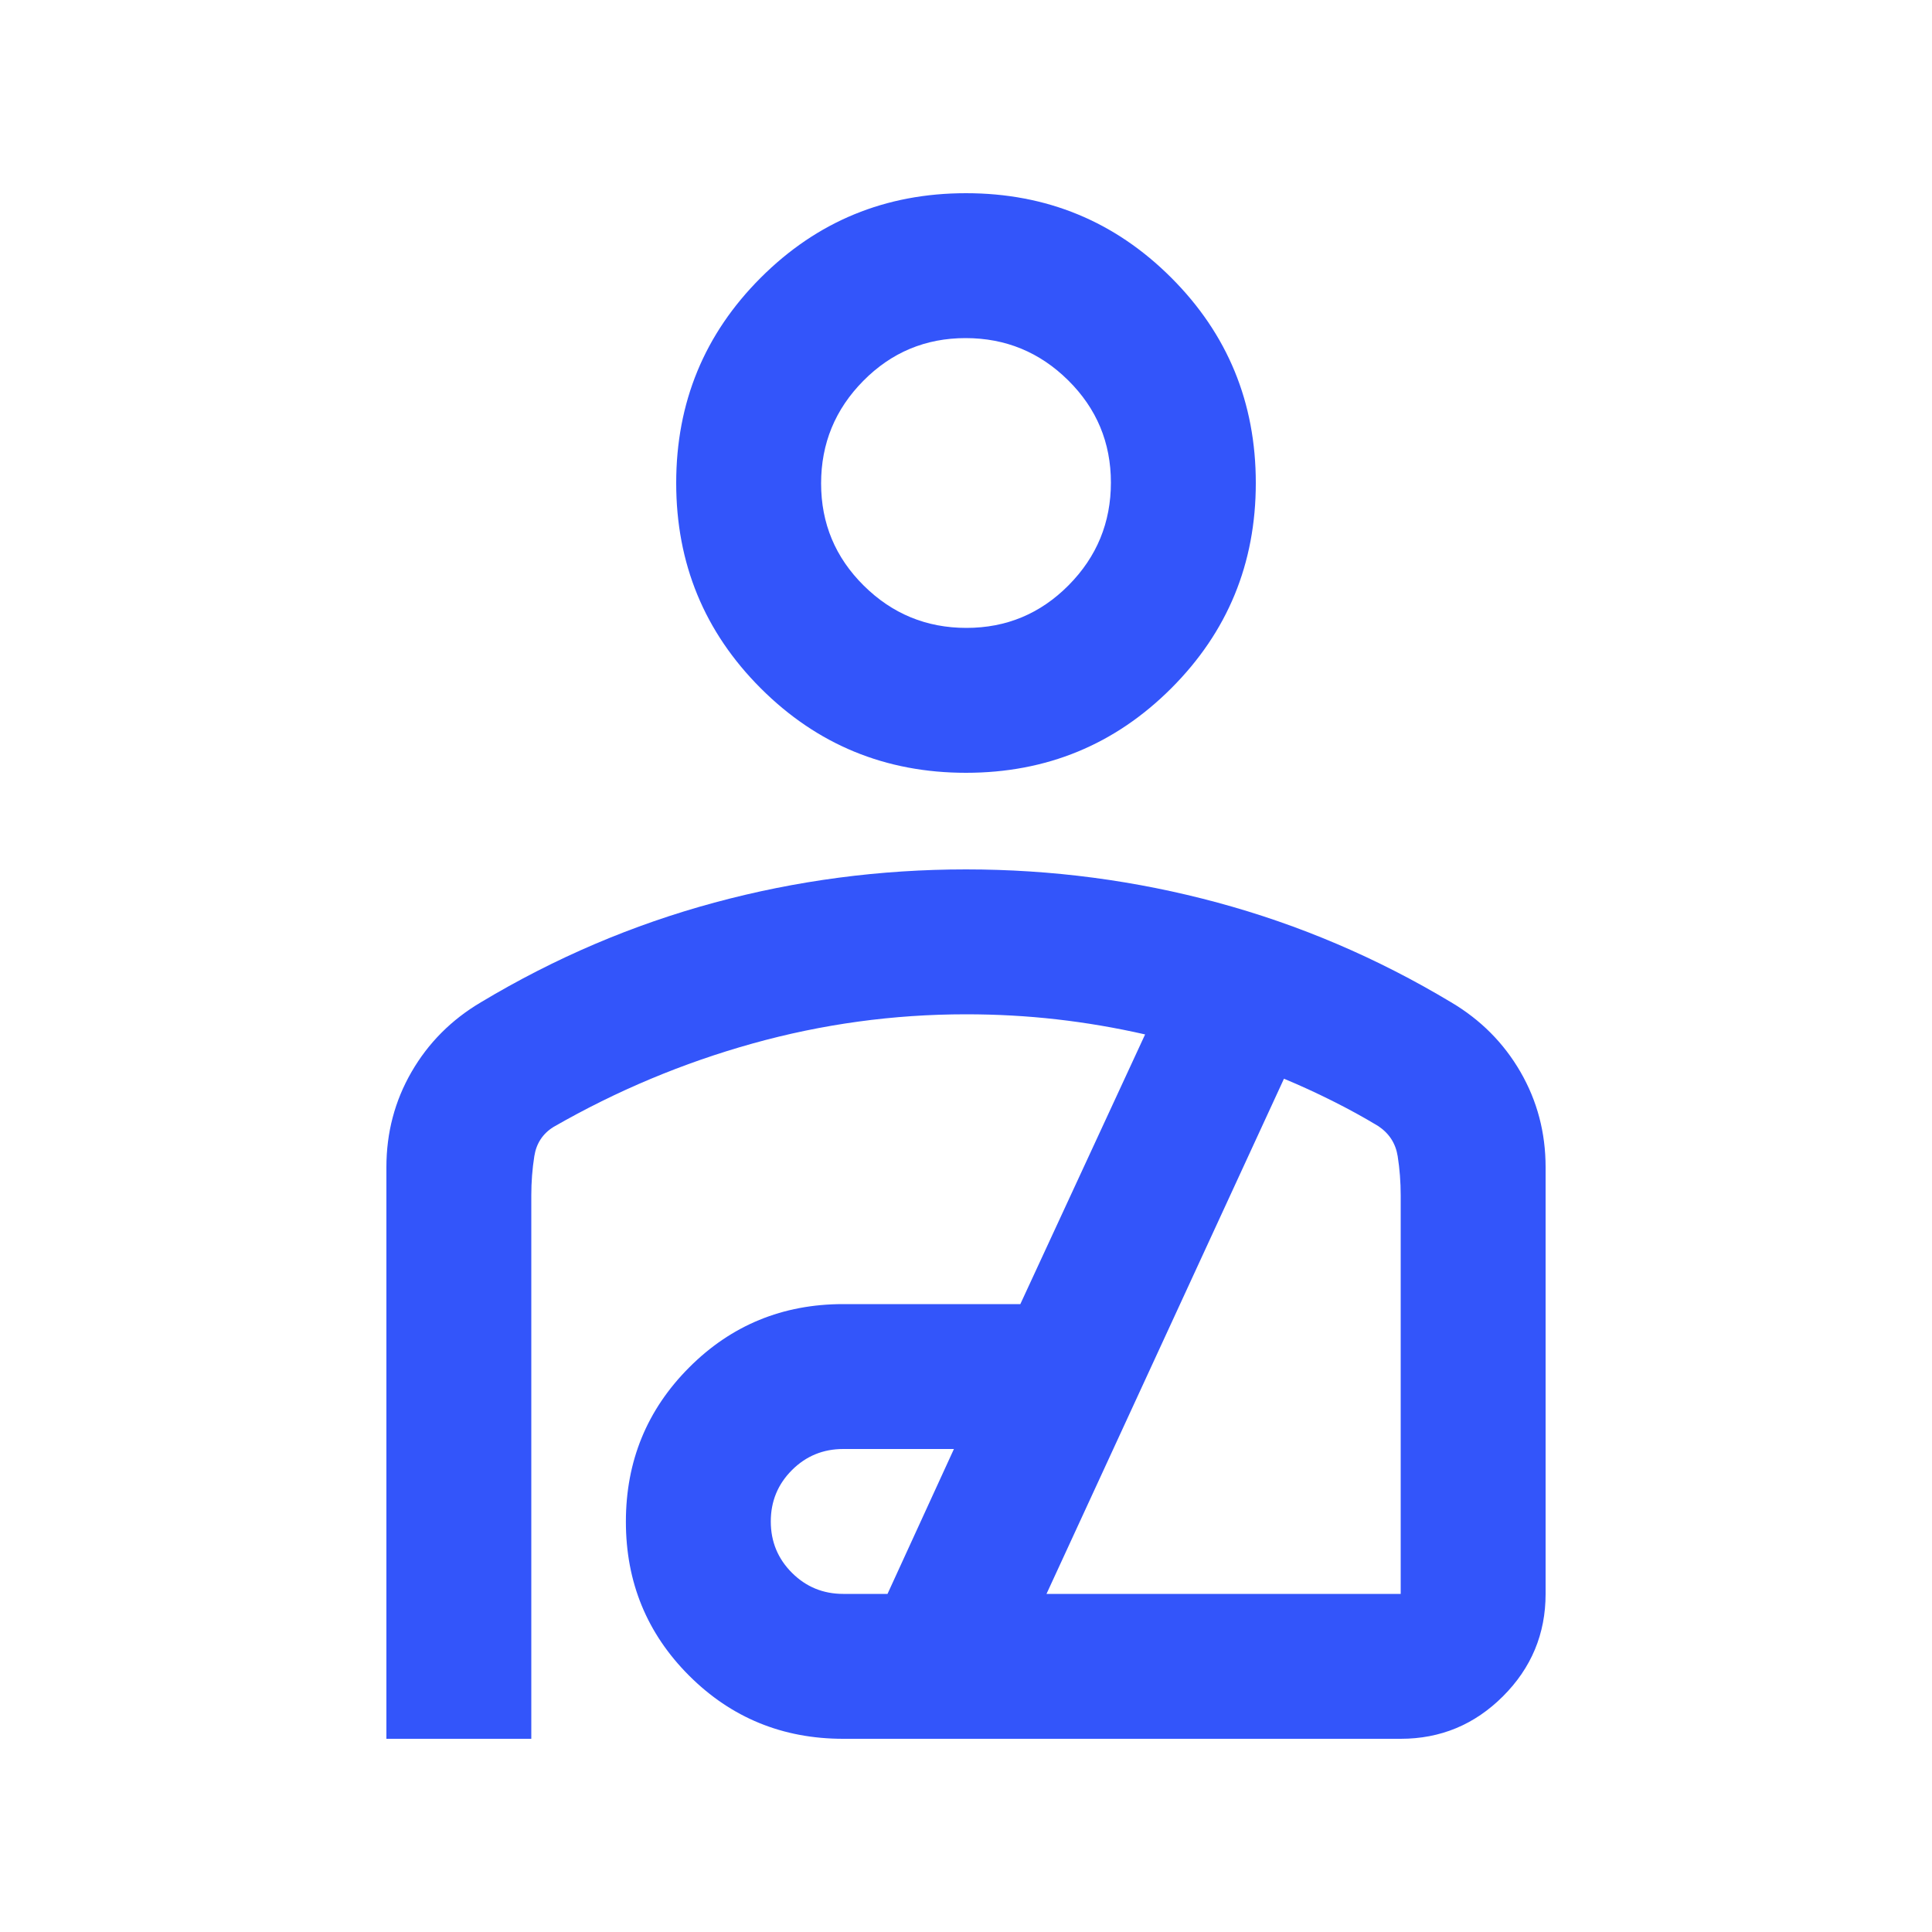 <svg xmlns="http://www.w3.org/2000/svg" height="20px" viewBox="0 -960 960 960" width="20px" fill="#3355fa"><path d="M480-576q-60 0-102-42t-42-102q0-60 42-102t102-42q60 0 102 42t42 102q0 60-42 102t-102 42Zm.21-72Q510-648 531-669.21t21-51Q552-750 530.79-771t-51-21Q450-792 429-770.79t-21 51Q408-690 429.21-669t51 21ZM192-96v-284q0-25.78 12.5-47.39T239-462q55-33 116-49.5T480-528q64 0 125 16.5T721-462q22 13 34.5 34.61T768-380v212q0 29.7-21.15 50.85Q725.7-96 696-96H419q-45.16 0-76.58-31.38Q311-158.77 311-203.88q0-45.12 31.42-76.62Q373.84-312 419-312h88l62-134q-22-5-44-7.5t-45-2.5q-54 0-106 14.5T275-400q-8 5-9.5 14.5T264-366v270h-72Zm227-72h22l33-72h-55q-15 0-25.5 10.5T383-204q0 15 10.5 25.5T419-168Zm101 0h176v-198q0-10-1.5-19.5t-9.64-14.95Q674-407 662-413q-12-6-24-11L520-168Zm-40-552Zm0 408Z"/></svg>